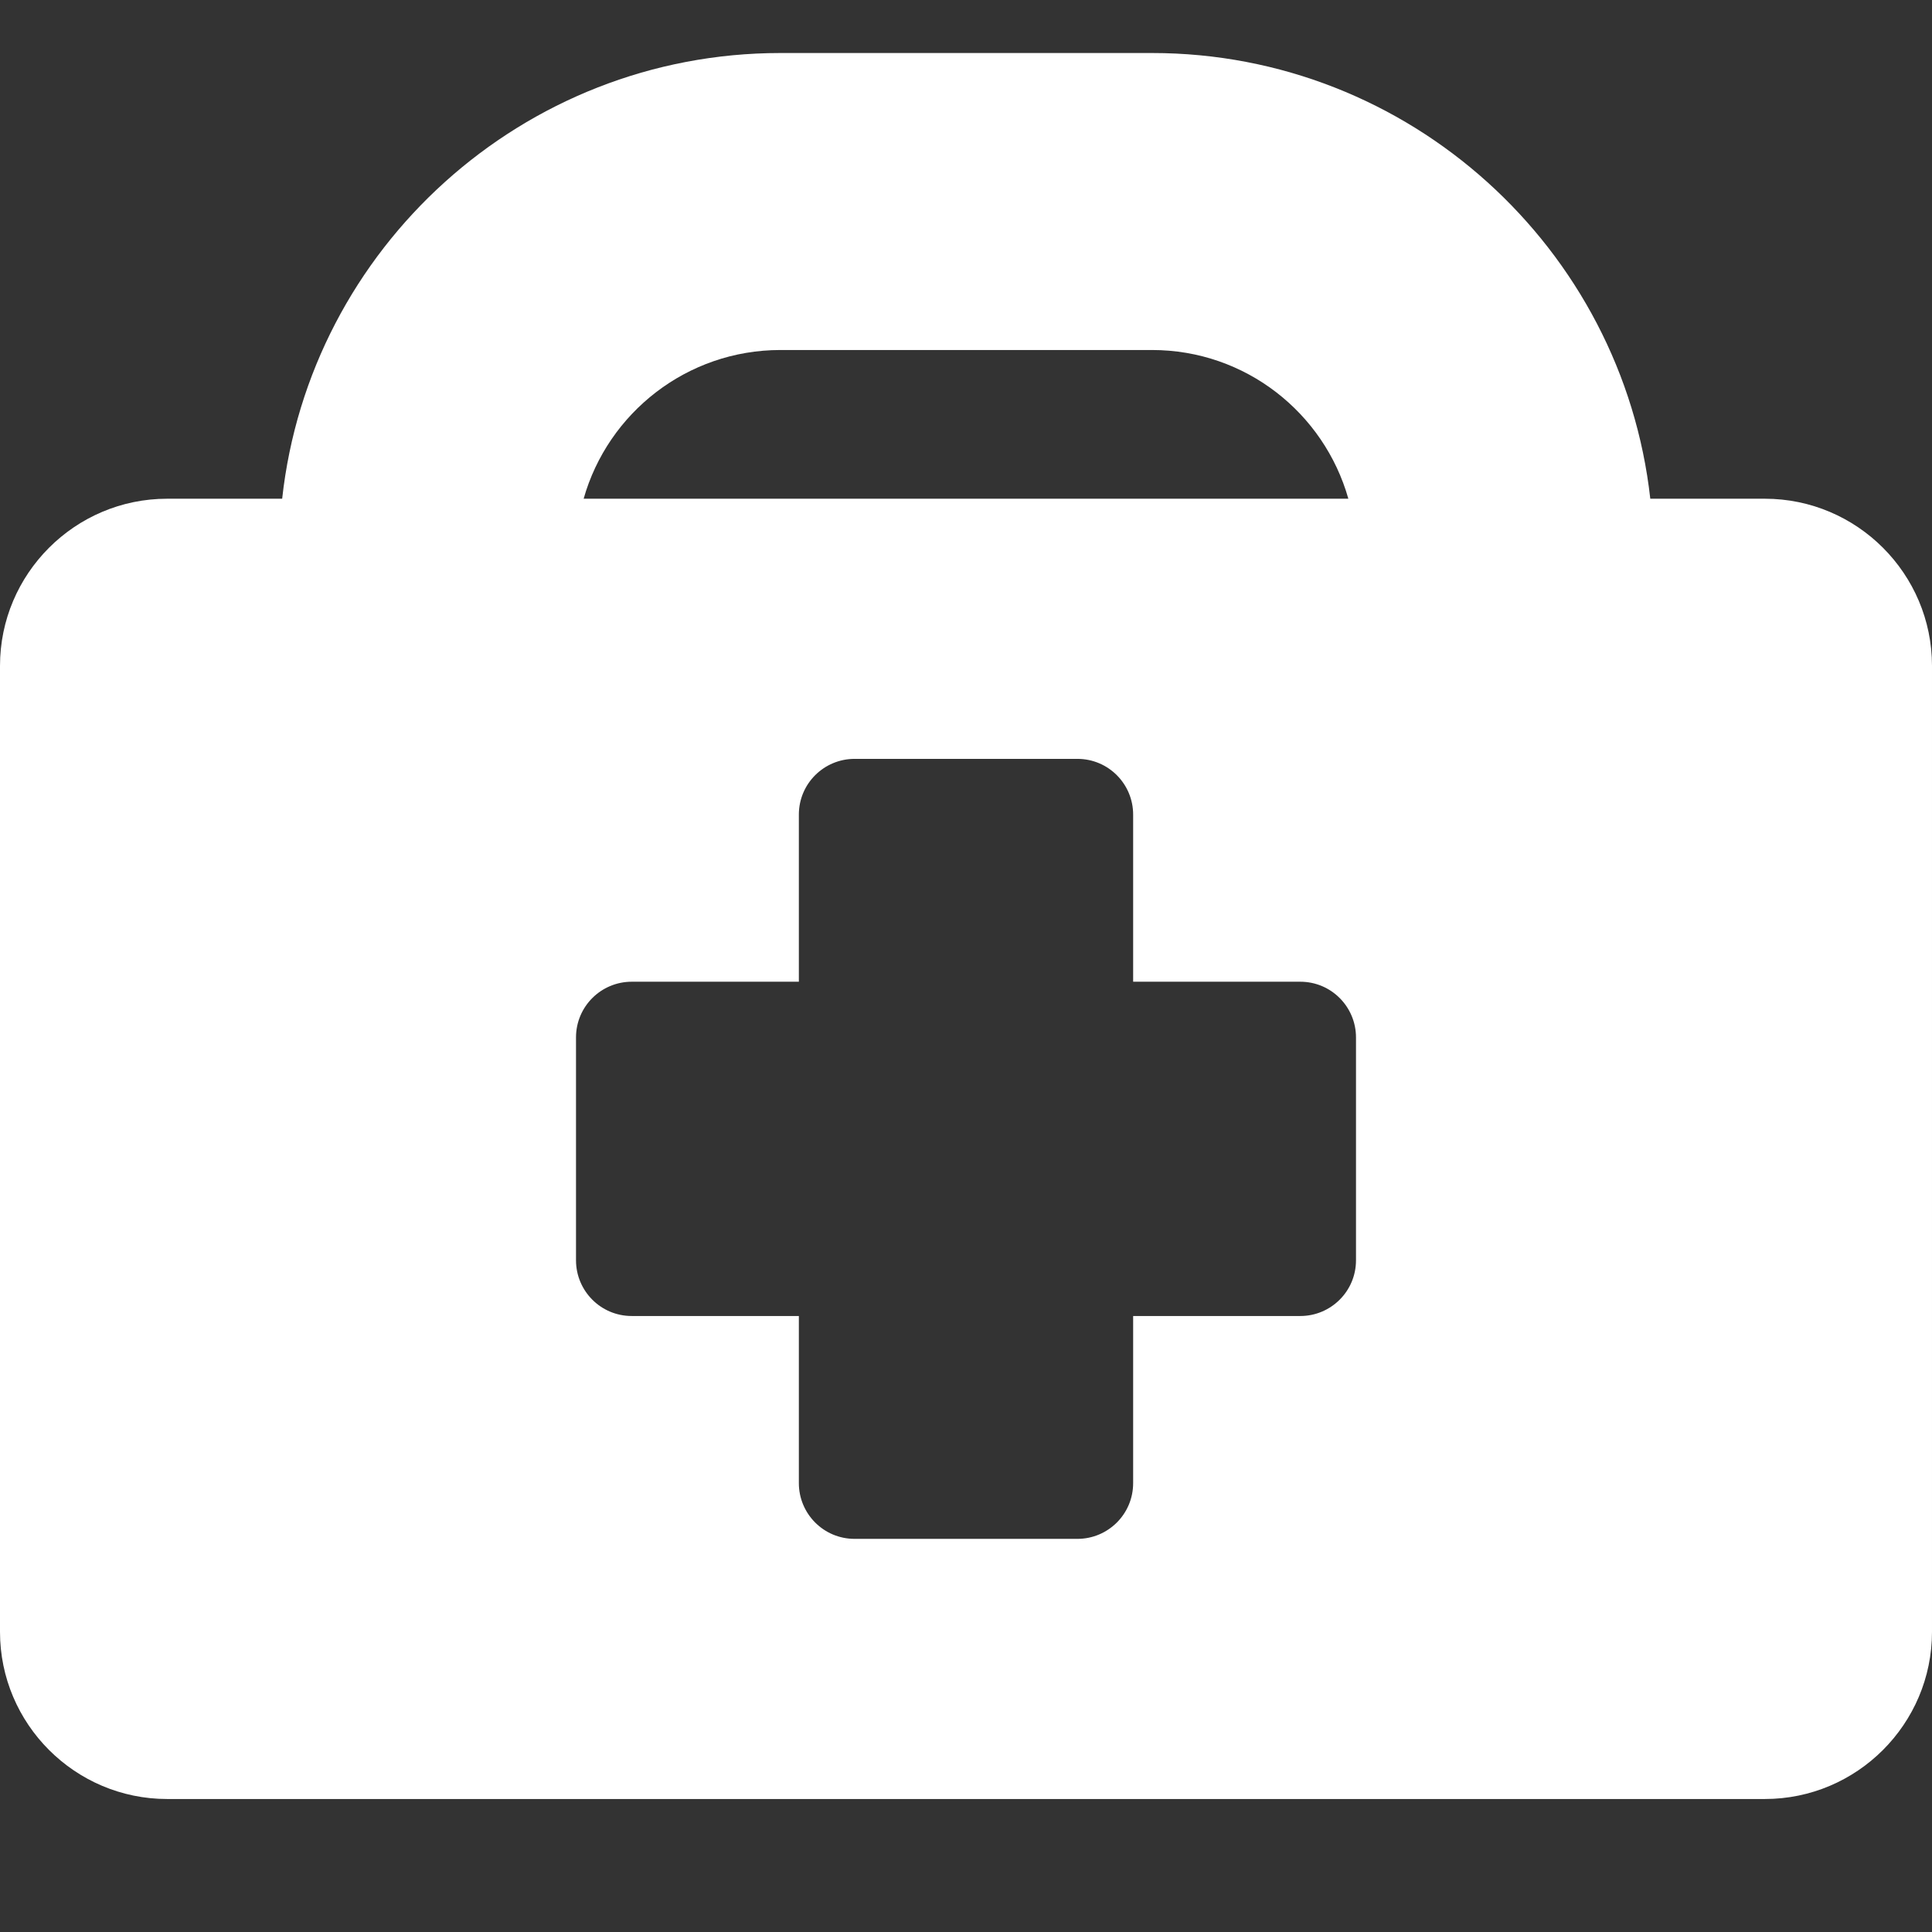 <?xml version="1.0" encoding="utf-8"?>
<!-- Generator: Adobe Illustrator 25.4.1, SVG Export Plug-In . SVG Version: 6.00 Build 0)  -->
<svg version="1.1" id="Capa_1" xmlns="http://www.w3.org/2000/svg" xmlns:xlink="http://www.w3.org/1999/xlink" x="0px" y="0px"
	 viewBox="0 0 430 430" style="enable-background:new 0 0 430 430;" xml:space="preserve">
<rect x="0" y="0" width="430" height="430" fill="#333333" stroke="none"/>
<style type="text/css">
	.st0{fill:#FFFFFF;}
</style>
<g>
	<g>
		<path class="st0" d="M392.8,111h-25.5c-6.2-55.7-53.6-99.2-110.9-99.2h-82.7c-57.4,0-104.8,43.5-110.9,99.2H37.2
			C16.7,111,0,127.7,0,148.2v215c0,20.5,16.7,37.2,37.2,37.2h355.6c20.5,0,37.2-16.7,37.2-37.2v-215C430,127.7,413.3,111,392.8,111z
			 M173.7,77.9h82.7c20.8,0,38.3,14,43.7,33.1H129.9C135.3,91.9,152.9,77.9,173.7,77.9z M301.8,280.5c0,6.9-5.6,12.4-12.4,12.4
			h-37.2v37.2c0,6.9-5.6,12.4-12.4,12.4h-49.6c-6.9,0-12.4-5.6-12.4-12.4v-37.2h-37.2c-6.9,0-12.4-5.6-12.4-12.4v-49.6
			c0-6.9,5.6-12.4,12.4-12.4h37.2v-37.2c0-6.9,5.6-12.4,12.4-12.4h49.6c6.9,0,12.4,5.6,12.4,12.4v37.2h37.2
			c6.9,0,12.4,5.6,12.4,12.4L301.8,280.5L301.8,280.5z"/>
	</g>
</g>
</svg>
